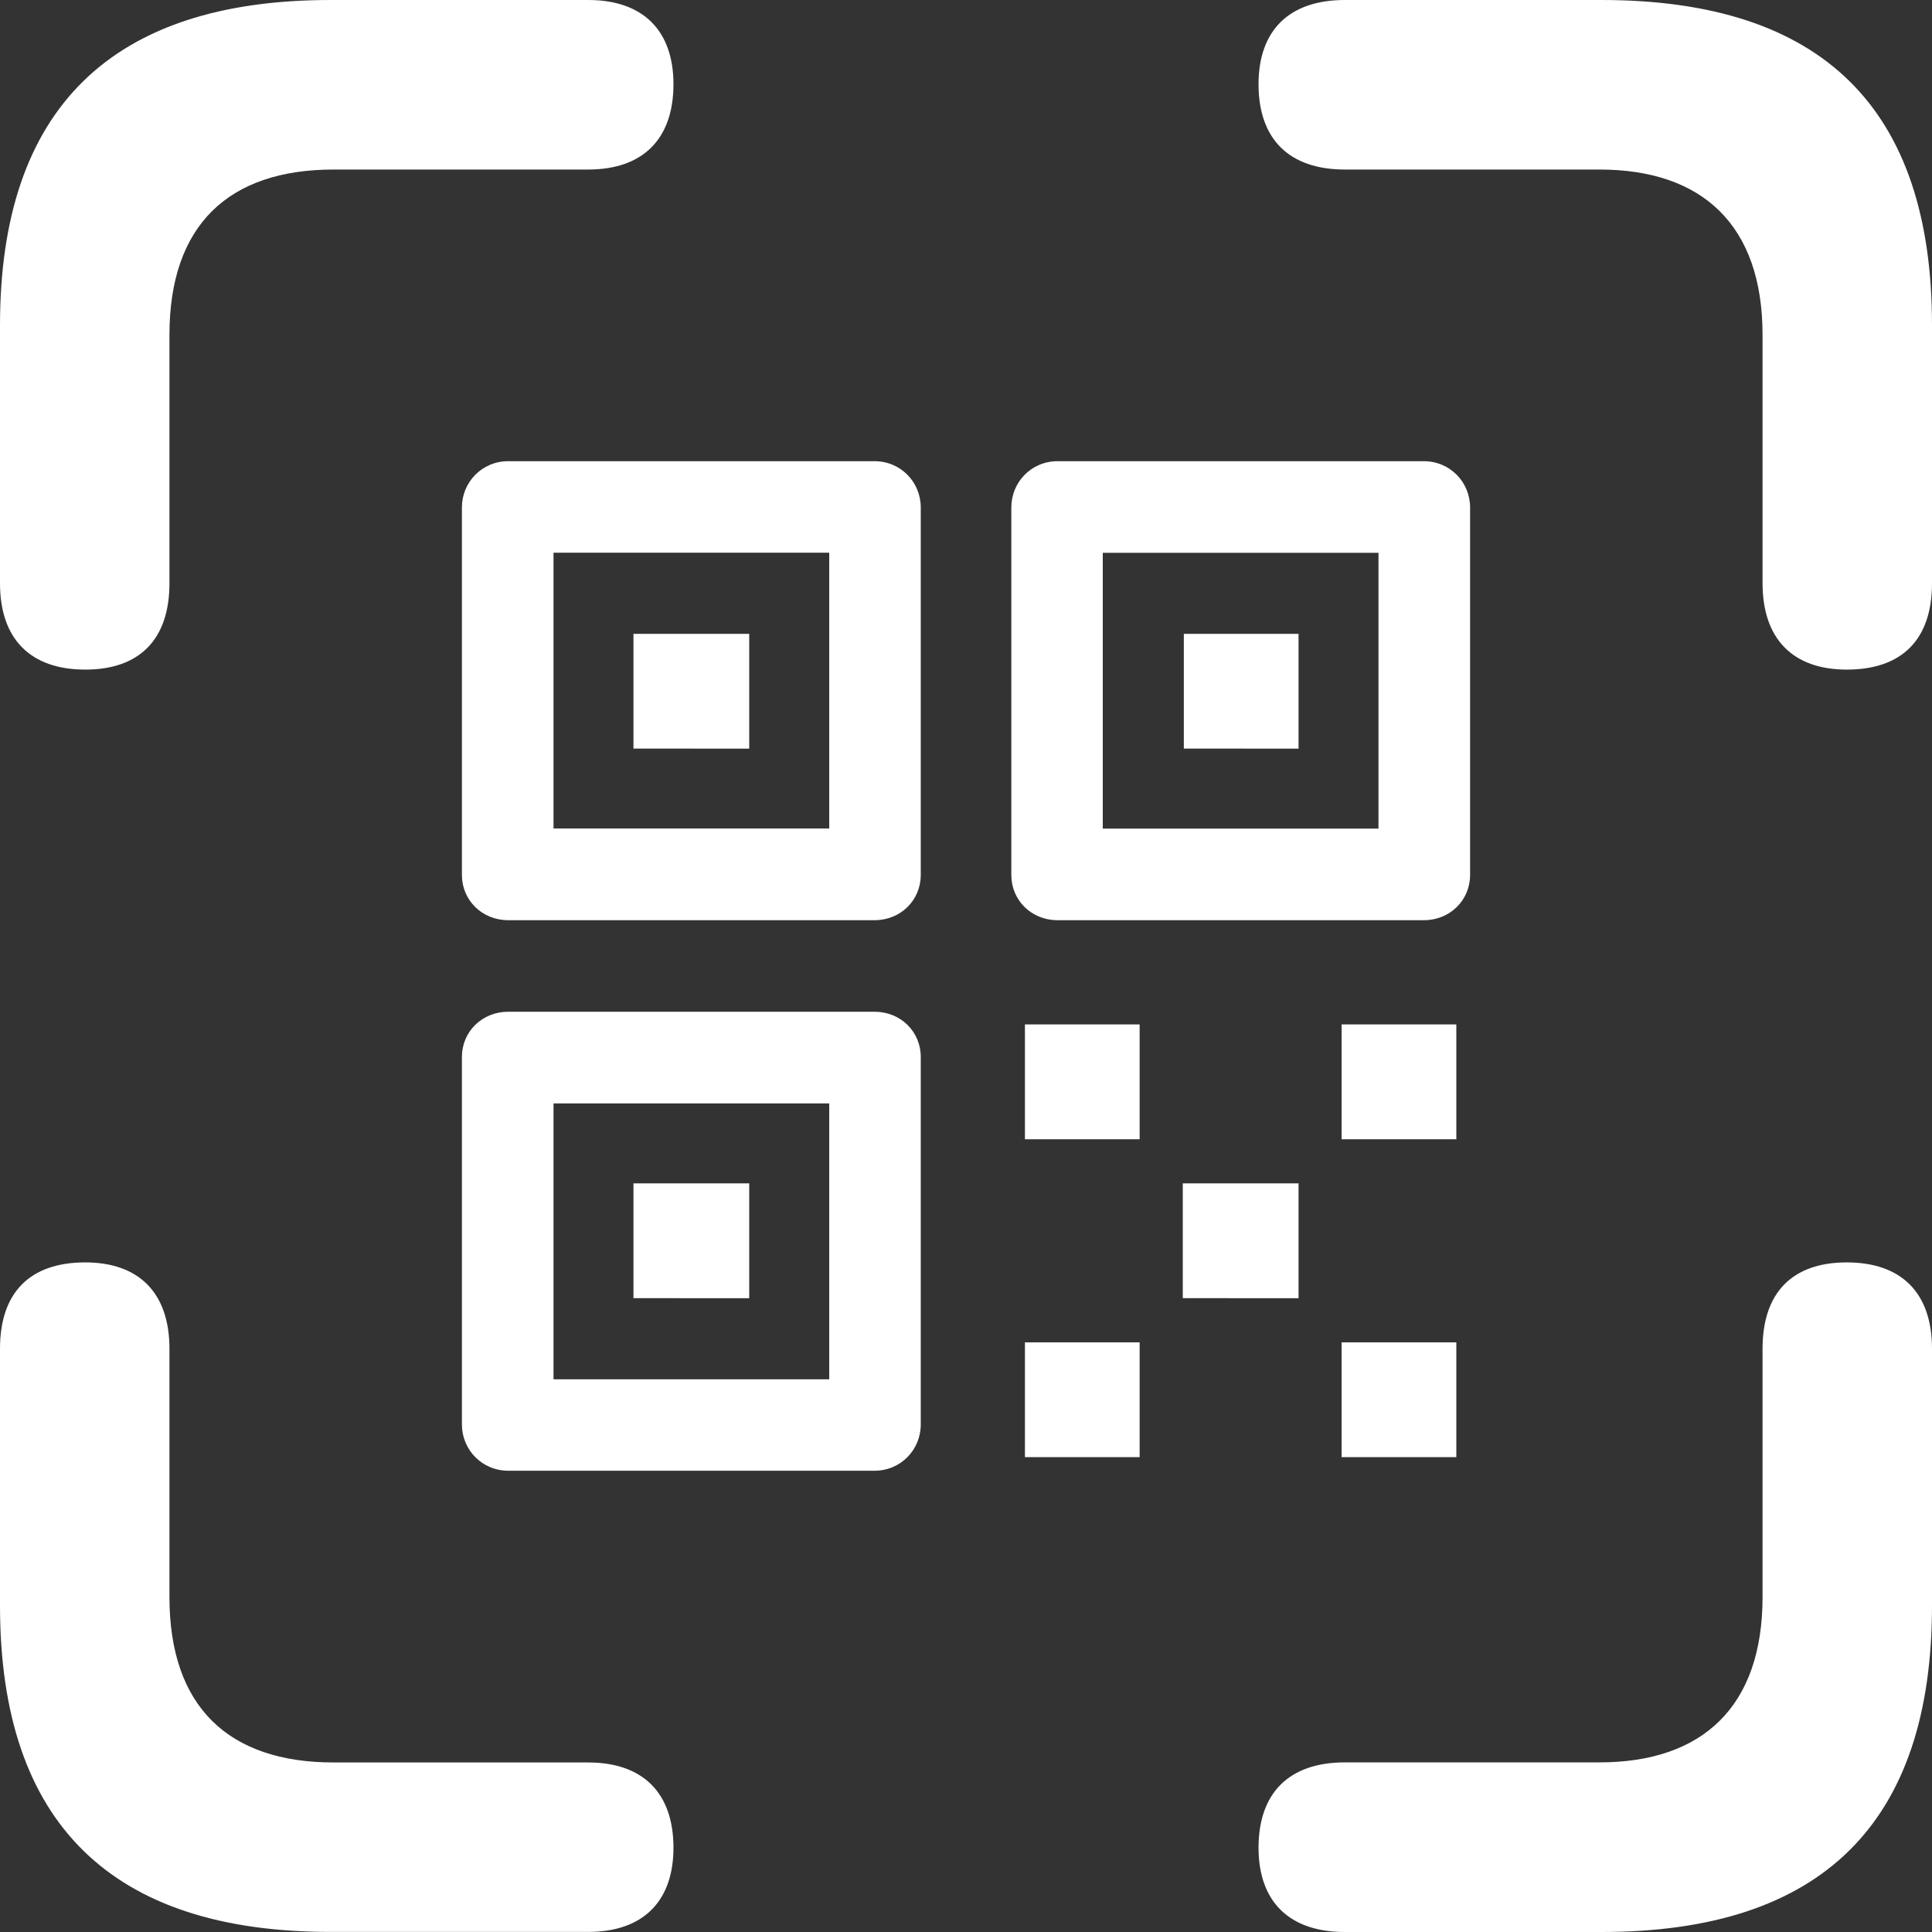 <svg width="24" height="24" viewBox="0 0 24 24" fill="none" xmlns="http://www.w3.org/2000/svg">
<rect x="0" y="0" width="24" height="24" fill="#333333" stroke="none"/>
<path d="M1.059 8.318C1.739 8.318 2.105 7.938 2.105 7.245V4.16C2.105 2.799 2.837 2.106 4.144 2.106H7.307C7.987 2.106 8.366 1.727 8.366 1.046C8.366 0.379 7.987 0 7.307 0H4.105C1.386 0 0 1.347 0 4.041V7.246C0 7.939 0.379 8.318 1.059 8.318ZM22.941 8.318C23.634 8.318 24 7.938 24 7.245V4.041C24 1.347 22.64 0 19.895 0H16.706C16.013 0 15.634 0.379 15.634 1.046C15.634 1.727 16.013 2.106 16.706 2.106H19.869C21.15 2.106 21.895 2.799 21.895 4.16V7.245C21.895 7.939 22.274 8.318 22.941 8.318ZM11.438 10.868V6.304C11.438 5.99 11.19 5.729 10.863 5.729H6.314C5.987 5.729 5.738 5.99 5.738 6.304V10.869C5.738 11.182 5.987 11.431 6.314 11.431H10.863C11.19 11.431 11.438 11.182 11.438 10.868ZM13.699 6.867H17.124V10.293H13.699V6.867ZM16.131 9.3V7.874H14.706V9.299L16.131 9.3ZM9.307 9.3V7.874H7.869V9.299L9.307 9.3ZM6.876 13.707H10.301V17.134H6.876L6.876 13.707ZM18.091 14.152V12.726H16.666V14.152L18.091 14.152ZM14.157 14.152V12.726H12.732V14.152L14.157 14.152ZM9.307 16.127V14.7H7.869V16.126L9.307 16.127ZM16.131 16.127V14.7H14.693V16.126L16.131 16.127ZM16.706 24H19.896C22.64 24 24 22.64 24 19.945V16.754C24 16.061 23.621 15.682 22.941 15.682C22.261 15.682 21.895 16.061 21.895 16.754V19.84C21.895 21.2 21.15 21.893 19.869 21.893H16.706C16.013 21.893 15.634 22.273 15.634 22.953C15.634 23.62 16.013 24 16.706 24ZM4.105 23.999H7.307C7.987 23.999 8.366 23.62 8.366 22.953C8.366 22.273 7.987 21.894 7.307 21.894H4.144C2.837 21.894 2.105 21.2 2.105 19.84V16.754C2.105 16.061 1.726 15.682 1.059 15.682C0.366 15.682 0 16.061 0 16.754V19.945C0 22.652 1.386 23.999 4.105 23.999ZM14.157 18.101V16.675H12.732V18.101H14.157ZM18.091 18.101V16.675H16.666V18.101H18.091ZM18.262 10.869V6.304C18.262 5.99 18.013 5.729 17.686 5.729H13.138C12.811 5.729 12.563 5.99 12.563 6.304V10.869C12.563 11.182 12.811 11.431 13.137 11.431H17.687C18.013 11.431 18.262 11.182 18.262 10.869ZM6.876 6.866H10.301V10.292H6.876L6.876 6.866ZM11.438 17.695V13.13C11.438 12.817 11.19 12.568 10.863 12.568H6.314C5.987 12.568 5.738 12.817 5.738 13.13V17.695C5.738 18.009 5.987 18.27 6.314 18.27H10.863C11.19 18.27 11.438 18.009 11.438 17.695Z" fill="white"/>
</svg>
